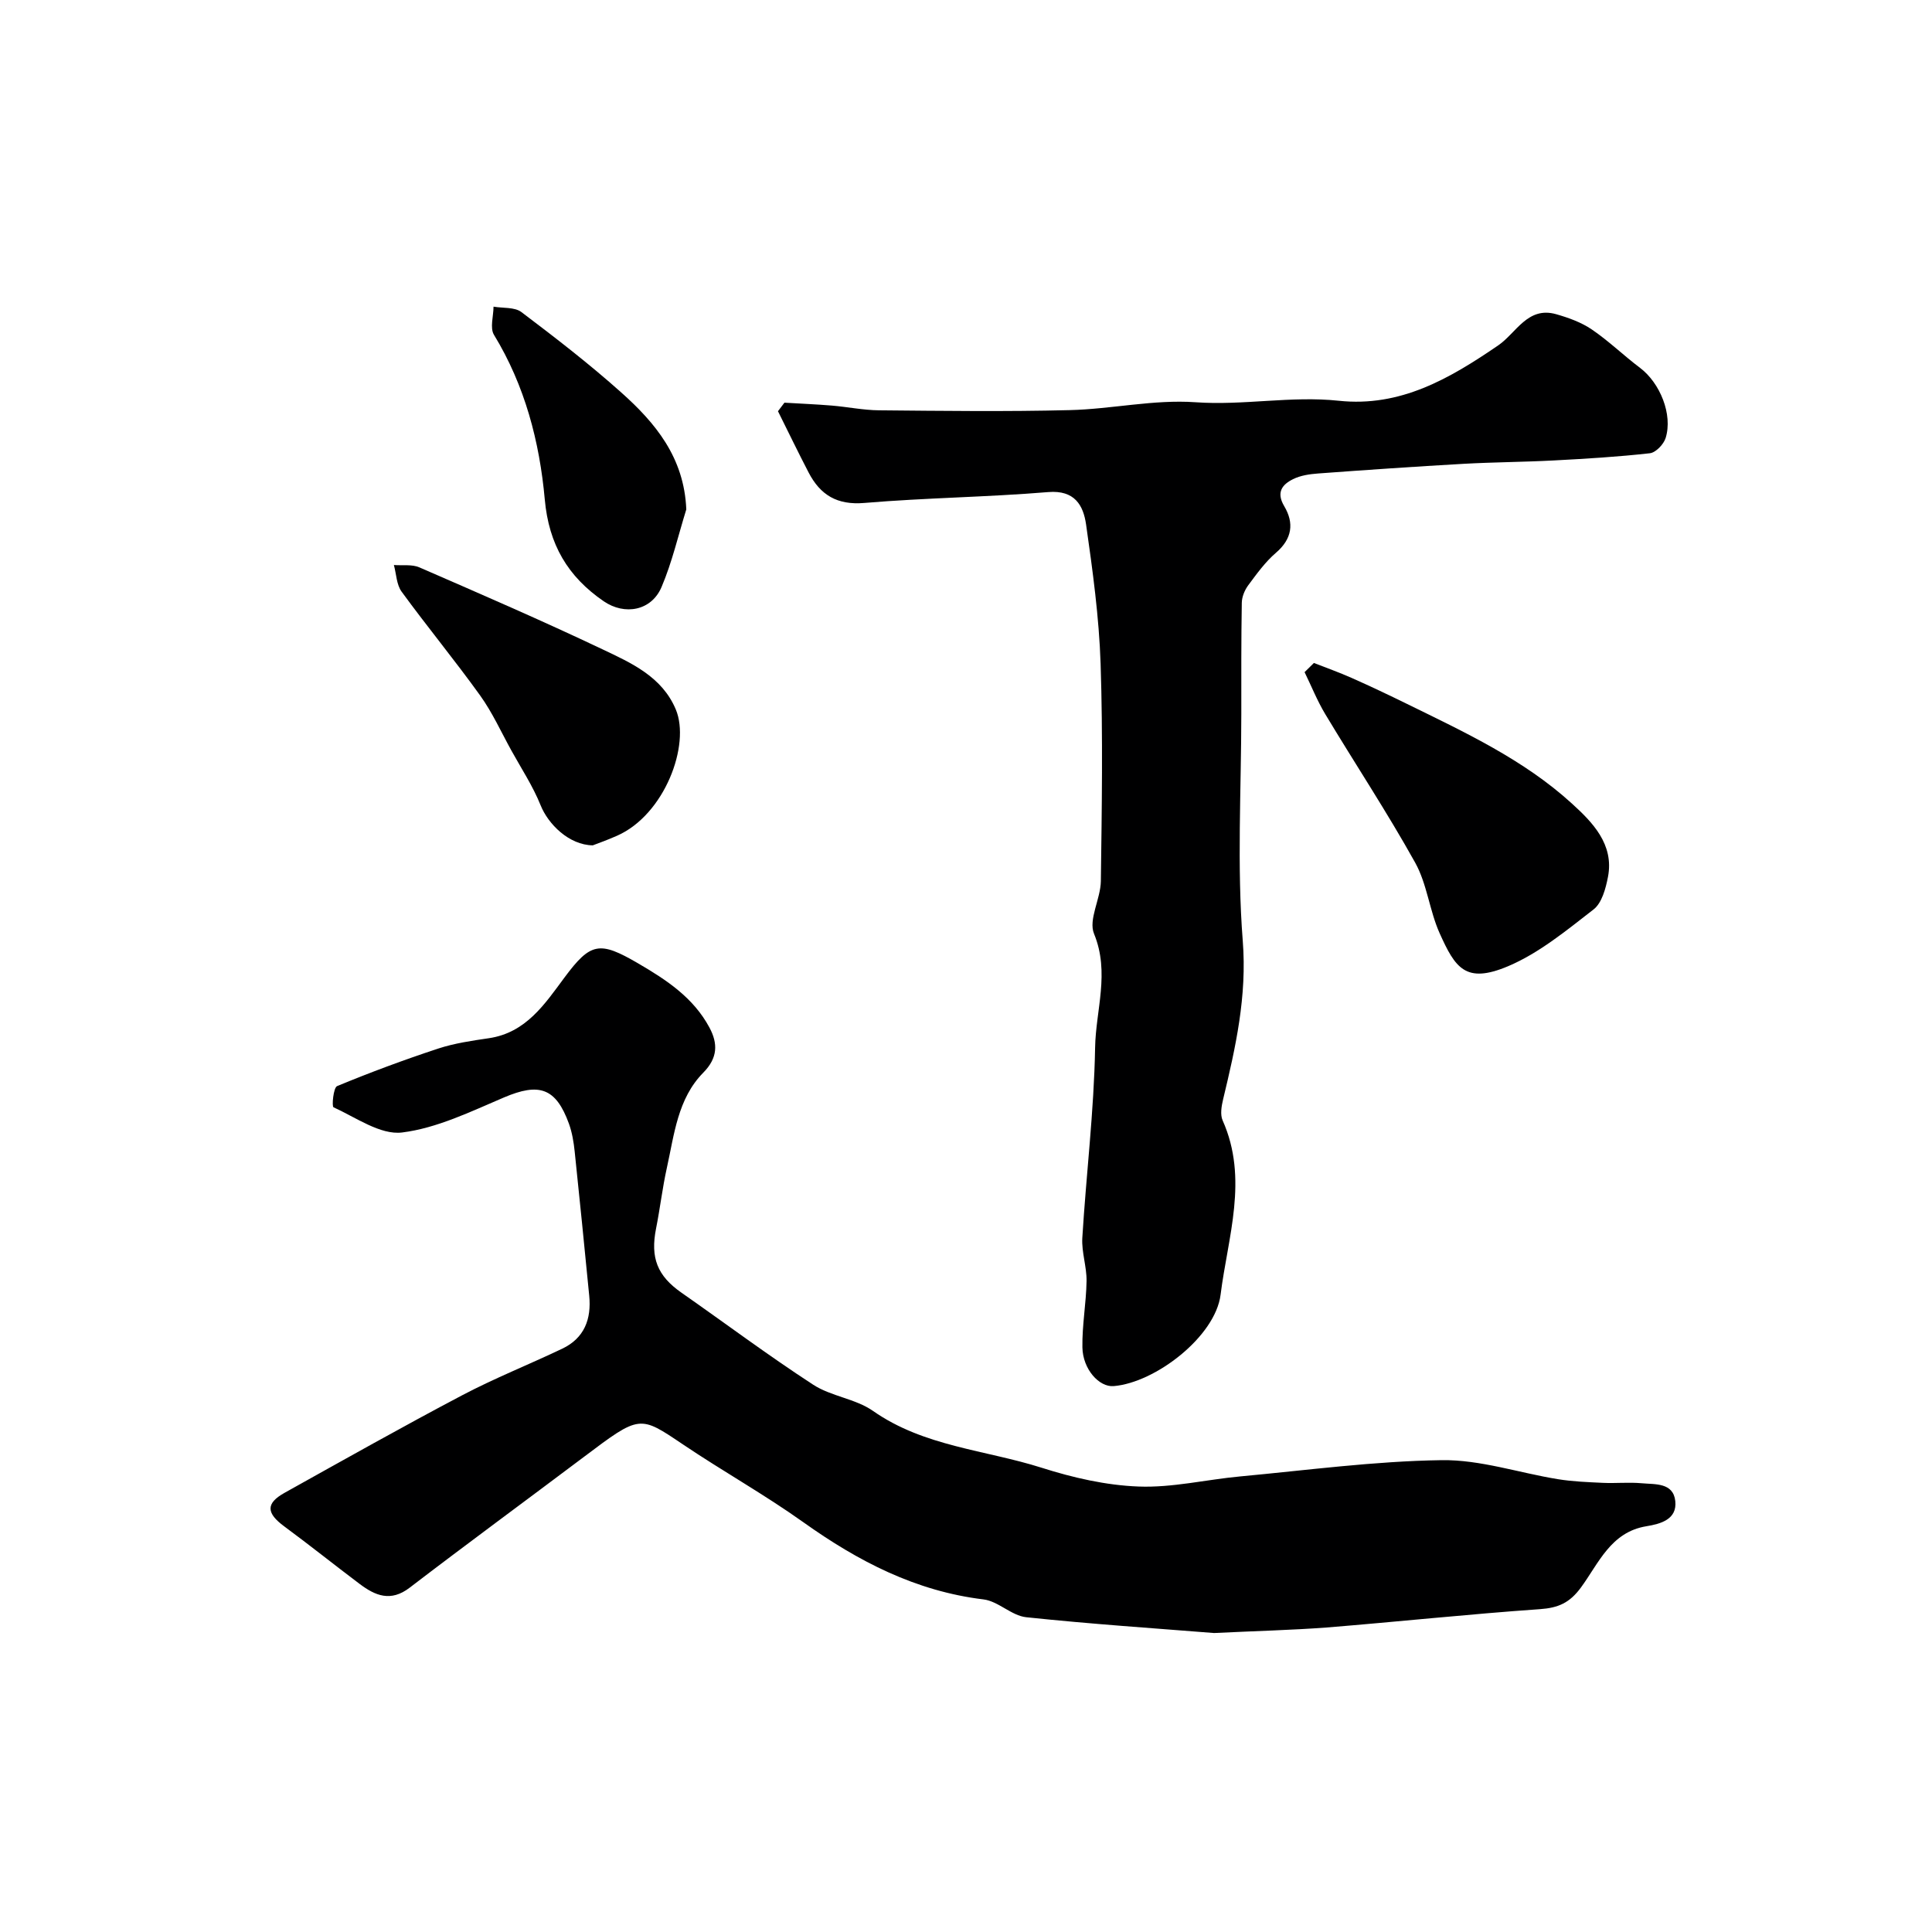 <svg enable-background="new 0 0 400 400" viewBox="0 0 400 400" xmlns="http://www.w3.org/2000/svg"><g fill="#000001"><path d="m251.35 338.1c-11.99-.96-25.46-1.85-38.88-3.27-3.05-.32-5.79-3.32-8.85-3.69-14.04-1.7-25.95-7.9-37.27-15.96-8.05-5.74-16.73-10.59-24.94-16.12-9-6.06-8.89-6.18-20.51 2.57-12.02 9.04-24.14 17.94-36.08 27.08-3.94 3.02-7.13 1.66-10.38-.79-5.22-3.93-10.33-8.02-15.59-11.9-3.73-2.75-3.86-4.76.07-6.95 12.2-6.8 24.37-13.66 36.72-20.17 6.74-3.55 13.86-6.38 20.75-9.66 4.61-2.19 6.08-6.15 5.6-10.99-.98-9.96-1.96-19.91-3.01-29.86-.2-1.93-.53-3.9-1.18-5.72-2.71-7.46-6.17-8.56-13.47-5.45-6.86 2.92-13.86 6.35-21.09 7.25-4.48.55-9.55-3.11-14.19-5.22-.38-.17-.03-4.06.74-4.38 6.87-2.85 13.85-5.44 20.92-7.77 3.38-1.11 6.97-1.63 10.51-2.15 7.69-1.14 11.56-7.06 15.63-12.54 5.44-7.33 7.28-7.61 15.24-2.97 5.92 3.45 11.47 7.11 14.79 13.3 1.78 3.32 1.74 6.29-1.27 9.34-5.31 5.38-6.01 12.8-7.55 19.74-.92 4.14-1.4 8.37-2.23 12.53-1.21 6.08.27 9.8 5.25 13.28 9.09 6.35 17.98 13.01 27.27 19.05 3.73 2.43 8.77 2.9 12.4 5.44 10.55 7.39 23.23 8.05 34.91 11.76 6.47 2.06 13.33 3.64 20.08 3.89 6.96.27 13.99-1.44 21-2.09 13.9-1.29 27.81-3.17 41.73-3.37 8.01-.12 16.04 2.64 24.09 3.94 3.07.5 6.22.61 9.33.76 2.66.12 5.35-.16 7.99.08 2.78.26 6.55-.18 6.97 3.69.41 3.8-3.04 4.73-5.97 5.21-7.4 1.2-9.9 7.7-13.56 12.68-2.35 3.2-4.69 4.22-8.5 4.49-14.75 1.03-29.46 2.61-44.21 3.8-7.23.54-14.51.71-23.26 1.14z"/><path d="m162.41 83.37c3.27.2 6.55.33 9.81.6s6.51.95 9.77.98c13.16.12 26.33.29 39.48-.04 8.69-.21 17.44-2.24 26.03-1.63 9.96.71 19.77-1.36 29.66-.31 12.79 1.37 22.99-4.6 33.04-11.47 3.7-2.53 6.08-8.13 11.98-6.45 2.56.73 5.21 1.68 7.38 3.16 3.51 2.38 6.59 5.39 9.99 7.95 4.14 3.12 6.82 9.67 5.3 14.53-.41 1.31-2.04 3.01-3.26 3.15-6.6.74-13.24 1.14-19.88 1.49-6.24.33-12.49.35-18.72.7-10.04.57-20.07 1.26-30.09 2-1.76.13-3.63.4-5.18 1.17-2.25 1.11-3.54 2.72-1.84 5.59 2.08 3.5 1.67 6.75-1.7 9.65-2.22 1.9-3.99 4.37-5.75 6.74-.74 1-1.31 2.39-1.33 3.62-.13 7.68-.1 15.37-.1 23.05-.01 15.66-.92 31.39.3 46.95.9 11.47-1.47 22-4.06 32.77-.34 1.42-.65 3.2-.1 4.42 5.39 12.09 1.06 24.15-.43 36.06-1.08 8.64-13.48 18.22-22.15 18.93-2.99.24-6.38-3.49-6.46-8.02-.08-4.58.79-9.16.86-13.75.04-2.96-1.05-5.97-.88-8.9.8-13.14 2.42-26.26 2.65-39.4.13-7.78 3.09-15.53-.22-23.58-1.21-2.93 1.36-7.22 1.41-10.91.2-14.99.44-30-.05-44.97-.32-9.65-1.64-19.29-3.01-28.87-.57-3.94-2.34-7.15-7.83-6.7-12.67 1.05-25.41 1.18-38.07 2.25-5.67.48-9.13-1.66-11.55-6.31-2.18-4.19-4.23-8.45-6.34-12.68.45-.6.89-1.19 1.34-1.77z"/><path d="m272.03 137.26c2.61 1.02 5.26 1.96 7.82 3.1 3.83 1.7 7.63 3.5 11.4 5.35 12.01 5.89 24.24 11.57 34.2 20.66 4.19 3.82 8.78 8.41 7.46 15.2-.46 2.38-1.26 5.38-2.97 6.71-5.61 4.35-11.29 9.05-17.72 11.77-8.81 3.72-10.94.31-14.14-6.79-2.12-4.7-2.61-10.21-5.08-14.65-5.83-10.48-12.46-20.5-18.64-30.79-1.65-2.75-2.85-5.77-4.26-8.66.65-.64 1.29-1.27 1.93-1.9z"/><path d="m122.73 175.02c-4.95-.07-9.25-4.42-10.8-8.29-1.59-3.96-3.99-7.6-6.07-11.37-2.11-3.82-3.93-7.86-6.46-11.38-5.24-7.29-10.96-14.23-16.25-21.48-1.06-1.45-1.09-3.66-1.6-5.52 1.77.14 3.74-.18 5.28.49 12.69 5.52 25.39 11.02 37.88 16.95 5.99 2.84 12.36 5.67 15.21 12.47 3.06 7.3-2.29 21.8-12.19 26.15-2.05.91-4.16 1.65-5 1.98z"/><path d="m142.09 105.47c-1.67 5.37-2.93 10.91-5.12 16.06-2.1 4.95-7.64 5.92-11.97 2.96-7.45-5.11-11.37-11.75-12.21-21.09-1.08-11.94-4.11-23.58-10.52-34.08-.87-1.43-.1-3.86-.09-5.83 1.95.34 4.36.06 5.77 1.12 7.04 5.32 14.05 10.73 20.63 16.61 7.07 6.3 13.07 13.46 13.51 24.25z"/></g></svg>